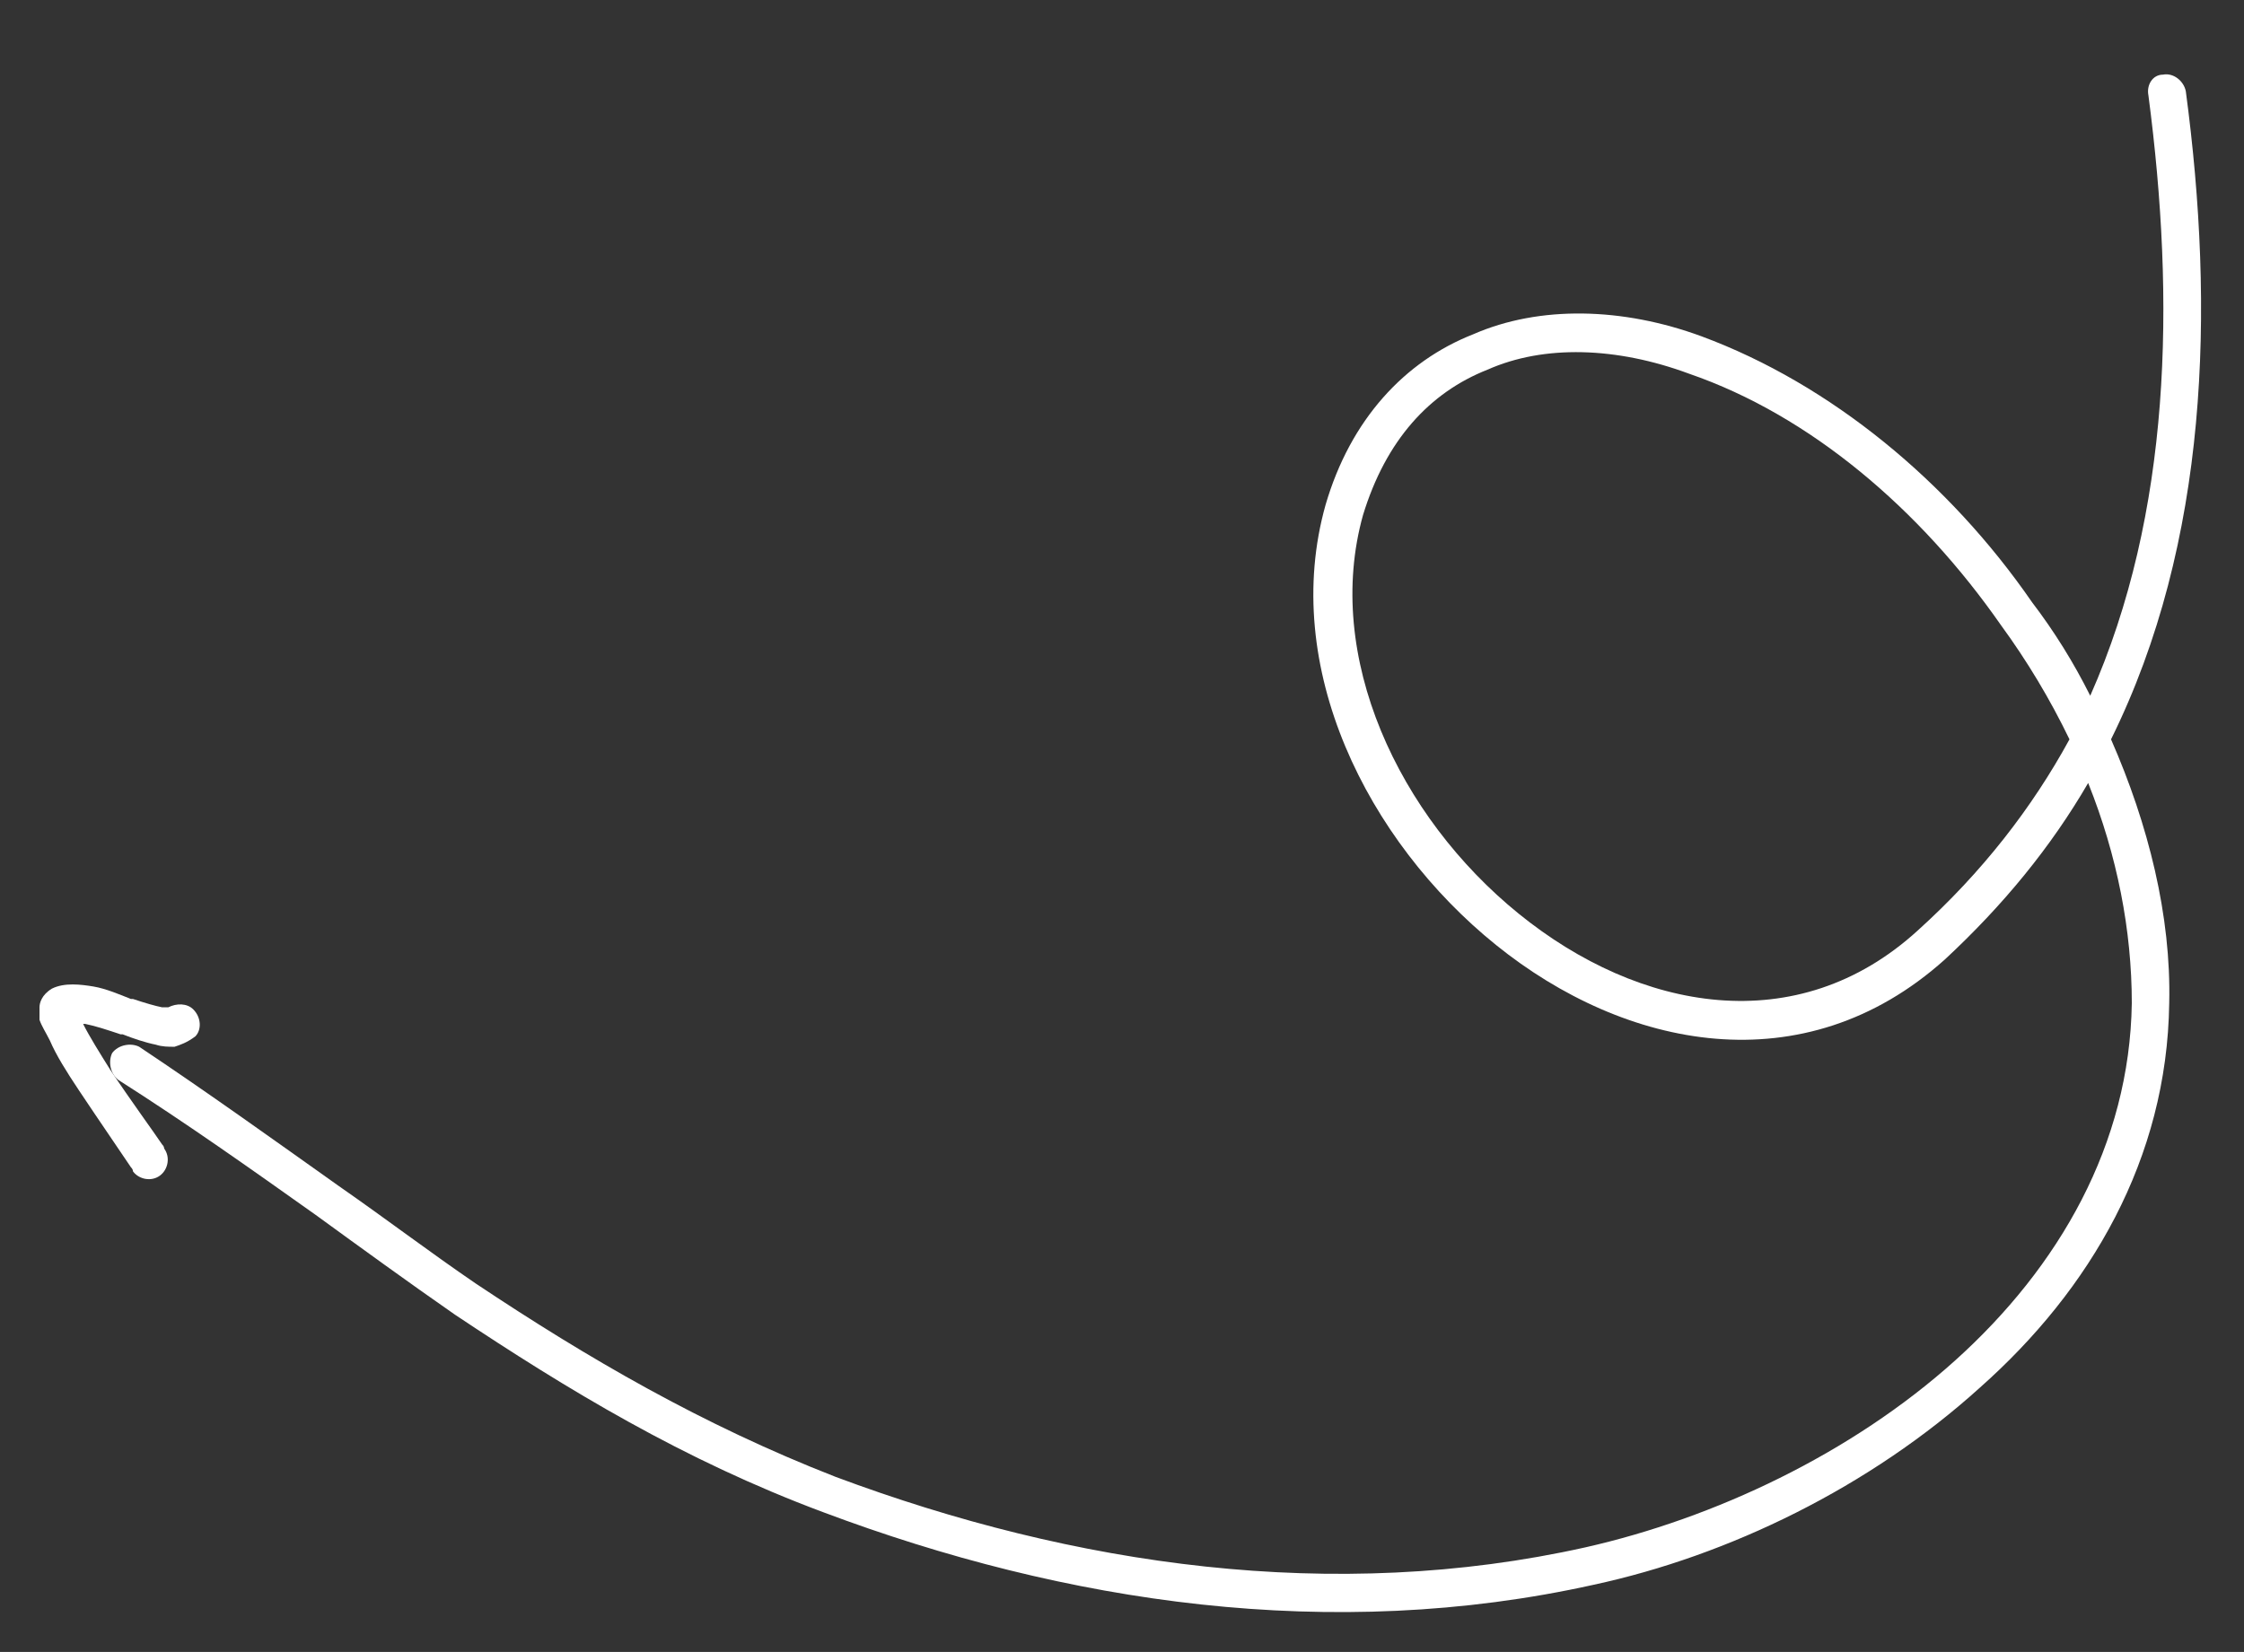 <svg width="110" height="81" viewBox="0 0 110 81" fill="none" xmlns="http://www.w3.org/2000/svg">
<rect x="0" y="0" width="110" height="81" fill="#333333" stroke="none"/>
<g clip-path="url(#clip0_4278_1612)">
<g clip-path="url(#clip1_4278_1612)">
<path fill-rule="evenodd" clip-rule="evenodd" d="M5.5 51.632C5.806 51.225 6.417 51.123 6.824 51.327C10.185 53.568 13.445 55.91 16.602 58.151C18.945 59.781 21.084 61.41 23.324 62.938C28.824 66.605 34.426 69.864 40.945 72.41C52.658 76.79 65.389 78.623 77.713 75.873C84.028 74.447 90.75 71.29 95.843 66.707C100.935 62.123 104.398 56.114 104.5 49.188C104.5 45.623 103.787 41.956 102.361 38.392C100.528 41.549 98.186 44.401 95.334 47.049C88.408 53.262 79.648 51.429 73.334 46.336C67.019 41.243 62.741 32.688 64.982 24.744C66.204 20.568 68.852 17.716 72.213 16.392C75.472 14.966 79.547 15.068 83.417 16.494C89.732 18.836 95.537 23.623 99.611 29.531C100.698 30.956 101.648 32.484 102.463 34.114C106.435 25.151 106.639 14.762 105.315 4.679C105.213 4.169 105.519 3.66 106.028 3.66C106.537 3.558 107.047 3.966 107.148 4.475C108.574 15.169 108.269 26.577 103.482 36.253C105.315 40.429 106.435 44.91 106.334 49.188C106.232 56.827 102.463 63.243 97.065 68.031C91.667 72.919 84.741 76.281 78.121 77.707C65.287 80.558 52.25 78.623 40.334 74.142C33.51 71.595 27.806 68.132 22.306 64.466C19.963 62.836 17.723 61.206 15.482 59.577C12.324 57.336 9.167 55.095 5.806 52.956C5.398 52.651 5.297 52.04 5.5 51.632ZM101.445 36.253C100.494 34.284 99.374 32.416 98.084 30.651C94.111 24.947 88.713 20.364 82.806 18.327C79.241 17.003 75.676 16.901 72.926 18.123C70.074 19.244 67.936 21.586 66.815 25.253C64.88 32.179 68.547 40.021 74.454 44.808C80.361 49.595 88.102 51.021 94.01 45.623C97.167 42.771 99.611 39.614 101.445 36.253Z" fill="white"/>
<path fill-rule="evenodd" clip-rule="evenodd" d="M7.843 57.642C7.436 57.947 6.824 57.845 6.519 57.438C6.519 57.37 6.485 57.302 6.417 57.234C6.01 56.623 4.889 54.993 3.871 53.466C3.26 52.549 2.75 51.734 2.445 51.021C2.241 50.614 2.037 50.308 1.936 50.003C1.936 49.901 1.936 49.697 1.936 49.392C1.936 49.188 2.037 48.781 2.547 48.475C3.158 48.169 3.973 48.271 4.584 48.373C5.195 48.475 5.908 48.781 6.417 48.984H6.519C7.13 49.188 7.605 49.324 7.945 49.392C8.149 49.392 8.25 49.392 8.25 49.392C8.658 49.188 9.167 49.188 9.473 49.493C9.88 49.901 9.88 50.512 9.574 50.818C9.167 51.123 8.861 51.225 8.556 51.327C8.25 51.327 7.945 51.327 7.639 51.225C7.13 51.123 6.519 50.919 6.01 50.716C5.942 50.716 5.908 50.716 5.908 50.716C5.297 50.512 4.686 50.308 4.176 50.206C4.176 50.206 4.142 50.206 4.074 50.206C4.38 50.818 4.889 51.632 5.399 52.447C6.417 53.975 7.537 55.503 7.945 56.114C8.013 56.182 8.047 56.25 8.047 56.318C8.352 56.725 8.25 57.336 7.843 57.642Z" fill="white"/>
</g>
</g>
<defs>
<clipPath id="clip0_4278_1612">
<rect width="110" height="80.45" fill="white"/>
</clipPath>
<clipPath id="clip1_4278_1612">
<rect width="110" height="80.45" fill="white"/>
</clipPath>
</defs>
</svg>
